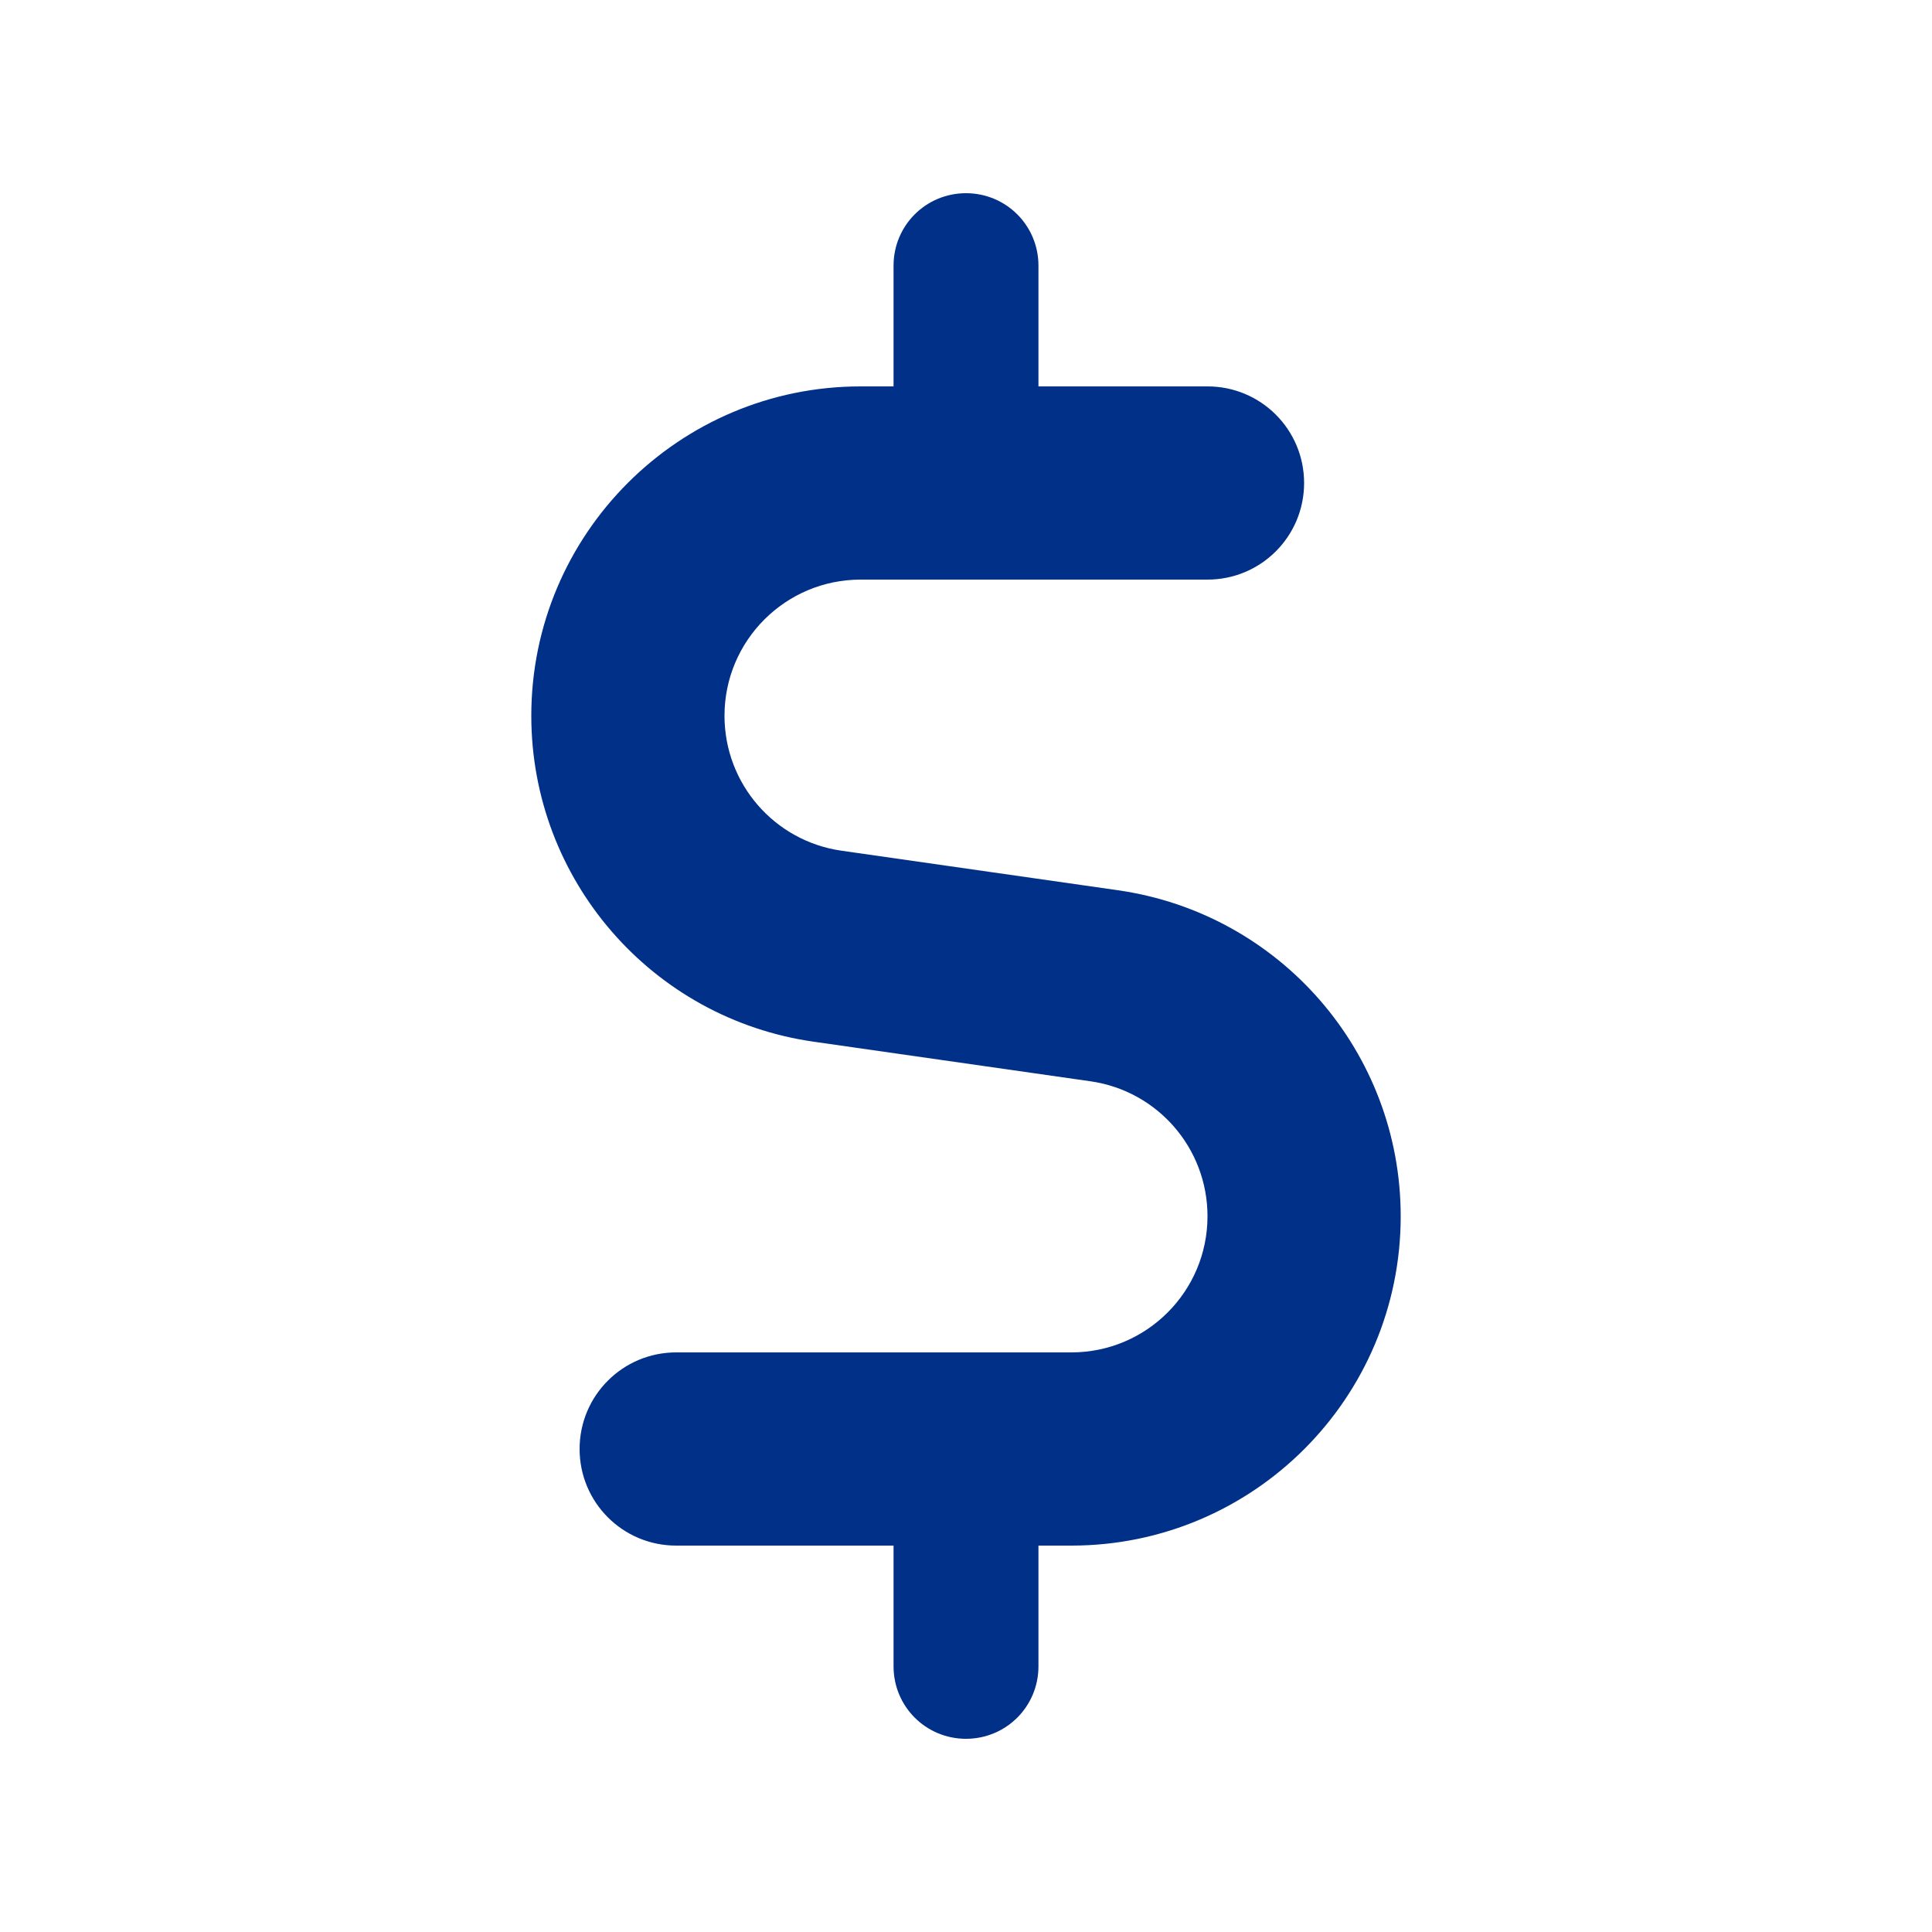 <svg width="640" height="640" viewBox="0 0 640 640" fill="none" xmlns="http://www.w3.org/2000/svg">
<path d="M296 88C296 74.7 306.7 64 320 64C333.3 64 344 74.7 344 88V128H400C417.7 128 432 142.3 432 160C432 177.7 417.7 192 400 192H285.1C260.2 192 240 212.2 240 237.1C240 259.6 256.5 278.6 278.7 281.8L370.3 294.9C424.1 302.6 464 348.6 464 402.9C464 463.2 415.1 512 354.9 512H344V552C344 565.3 333.3 576 320 576C306.7 576 296 565.3 296 552V512H224C206.3 512 192 497.7 192 480C192 462.3 206.3 448 224 448H354.9C379.8 448 400 427.8 400 402.9C400 380.4 383.5 361.4 361.3 358.2L269.7 345.1C215.9 337.5 176 291.4 176 237.1C176 176.9 224.9 128 285.1 128H296V88Z" fill="#003087"/>
</svg>
